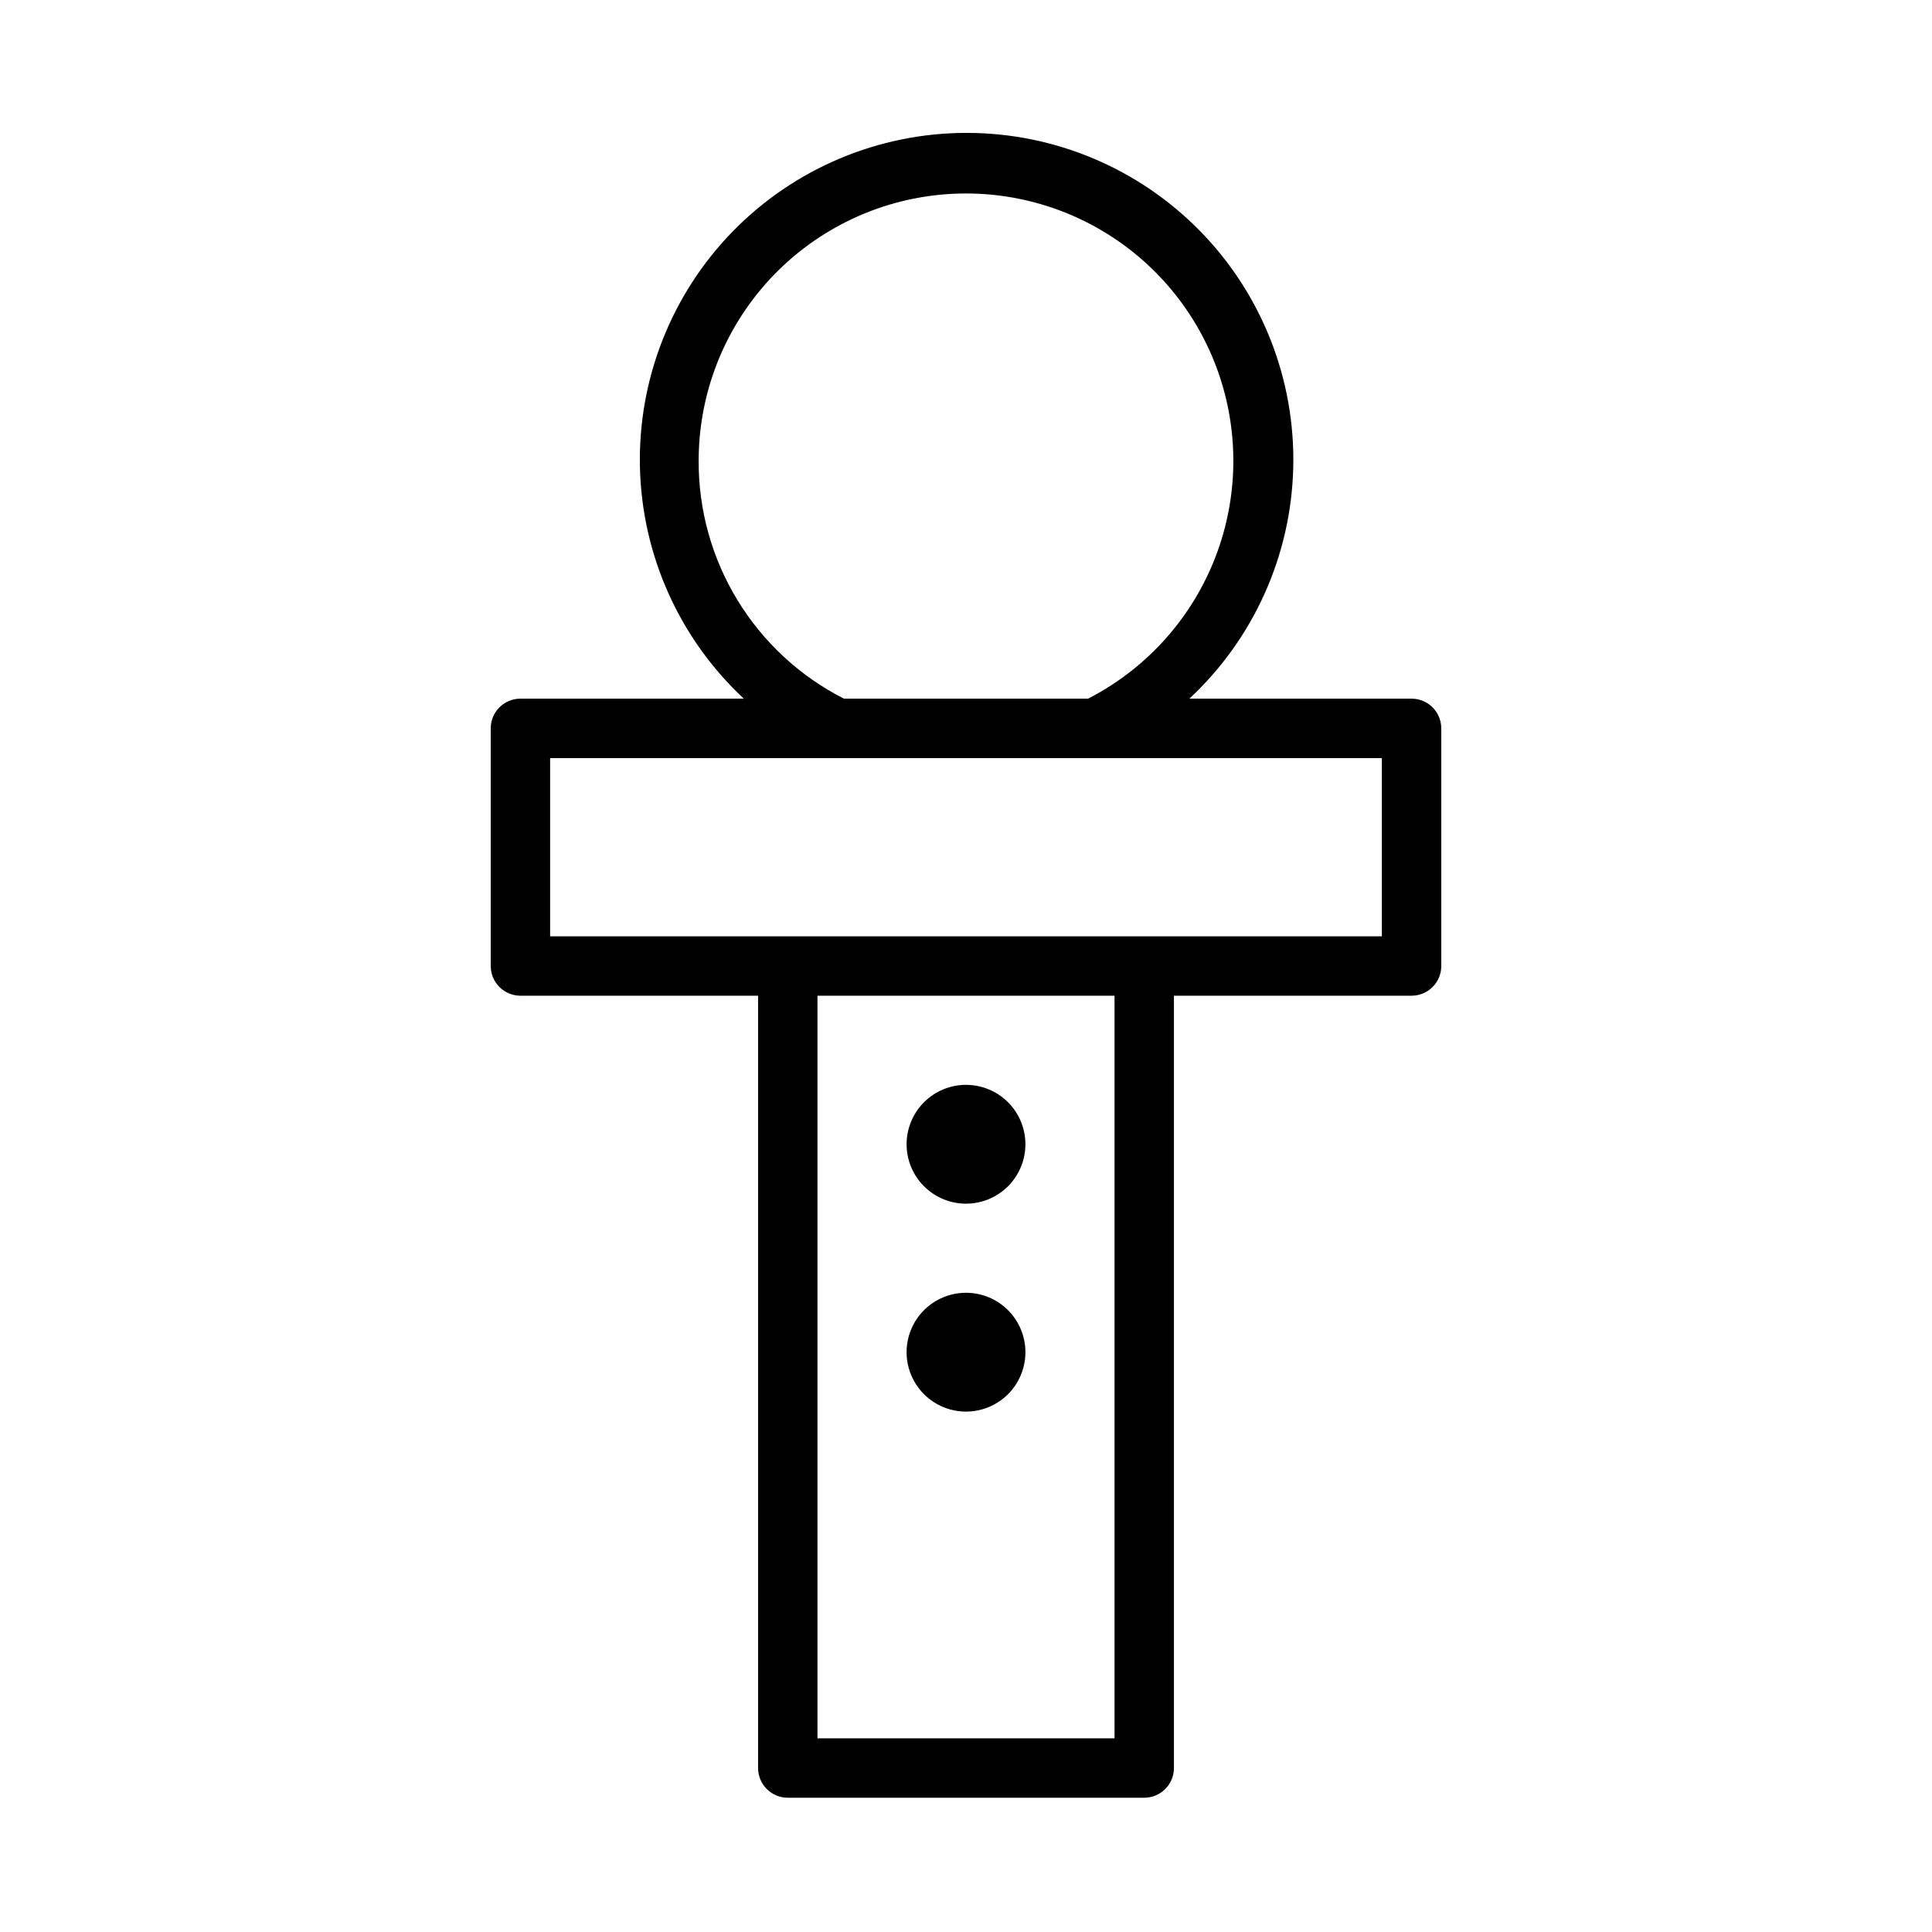 <?xml version="1.0" encoding="UTF-8"?>
<!-- Uploaded to: SVG Repo, www.svgrepo.com, Generator: SVG Repo Mixer Tools -->
<svg fill="#000000" width="800px" height="800px" version="1.1" viewBox="144 144 512 512" xmlns="http://www.w3.org/2000/svg">
 <path d="m518.08 329.15h-58.883c17.059-15.895 26.984-38.004 27.527-61.312 0.547-23.312-8.328-45.859-24.625-62.539-16.293-16.68-38.625-26.082-61.941-26.082s-45.648 9.402-61.945 26.082c-16.293 16.68-25.168 39.227-24.625 62.539 0.547 23.309 10.473 45.418 27.531 61.312h-59.199c-4.348 0-7.871 3.527-7.871 7.875v62.977c0 2.086 0.828 4.09 2.305 5.566 1.477 1.477 3.481 2.305 5.566 2.305h62.977v204.67c0 2.09 0.828 4.09 2.305 5.566 1.477 1.477 3.481 2.305 5.566 2.305h94.465c2.09 0 4.09-0.828 5.566-2.305s2.305-3.477 2.305-5.566v-204.67h62.977c2.09 0 4.09-0.828 5.566-2.305 1.477-1.477 2.305-3.481 2.305-5.566v-62.977c0-2.09-0.828-4.09-2.305-5.566-1.477-1.477-3.477-2.309-5.566-2.309zm-188.93-62.973c-0.012-16.863 5.988-33.172 16.926-46.008 10.934-12.832 26.086-21.344 42.734-24.008 16.648-2.66 33.703 0.699 48.094 9.484 14.395 8.781 25.18 22.41 30.426 38.43 5.246 16.023 4.609 33.395-1.805 48.988-6.41 15.594-18.172 28.387-33.172 36.086h-64.707c-11.617-5.902-21.367-14.914-28.164-26.035-6.797-11.117-10.375-23.906-10.332-36.938zm110.21 338.5h-78.723v-196.8h78.723zm70.848-212.54-220.42-0.004v-47.23h220.42zm-125.95 55.102c0-4.176 1.66-8.18 4.613-11.133 2.953-2.953 6.957-4.609 11.133-4.609s8.18 1.656 11.133 4.609c2.949 2.953 4.609 6.957 4.609 11.133s-1.66 8.18-4.609 11.133c-2.953 2.953-6.957 4.613-11.133 4.613s-8.18-1.66-11.133-4.613c-2.953-2.953-4.613-6.957-4.613-11.133zm0 55.105c0-4.176 1.66-8.18 4.613-11.133 2.953-2.953 6.957-4.613 11.133-4.613s8.18 1.66 11.133 4.613c2.949 2.953 4.609 6.957 4.609 11.133 0 4.176-1.66 8.18-4.609 11.133-2.953 2.953-6.957 4.609-11.133 4.609s-8.18-1.656-11.133-4.609c-2.953-2.953-4.613-6.957-4.613-11.133z"/>
</svg>